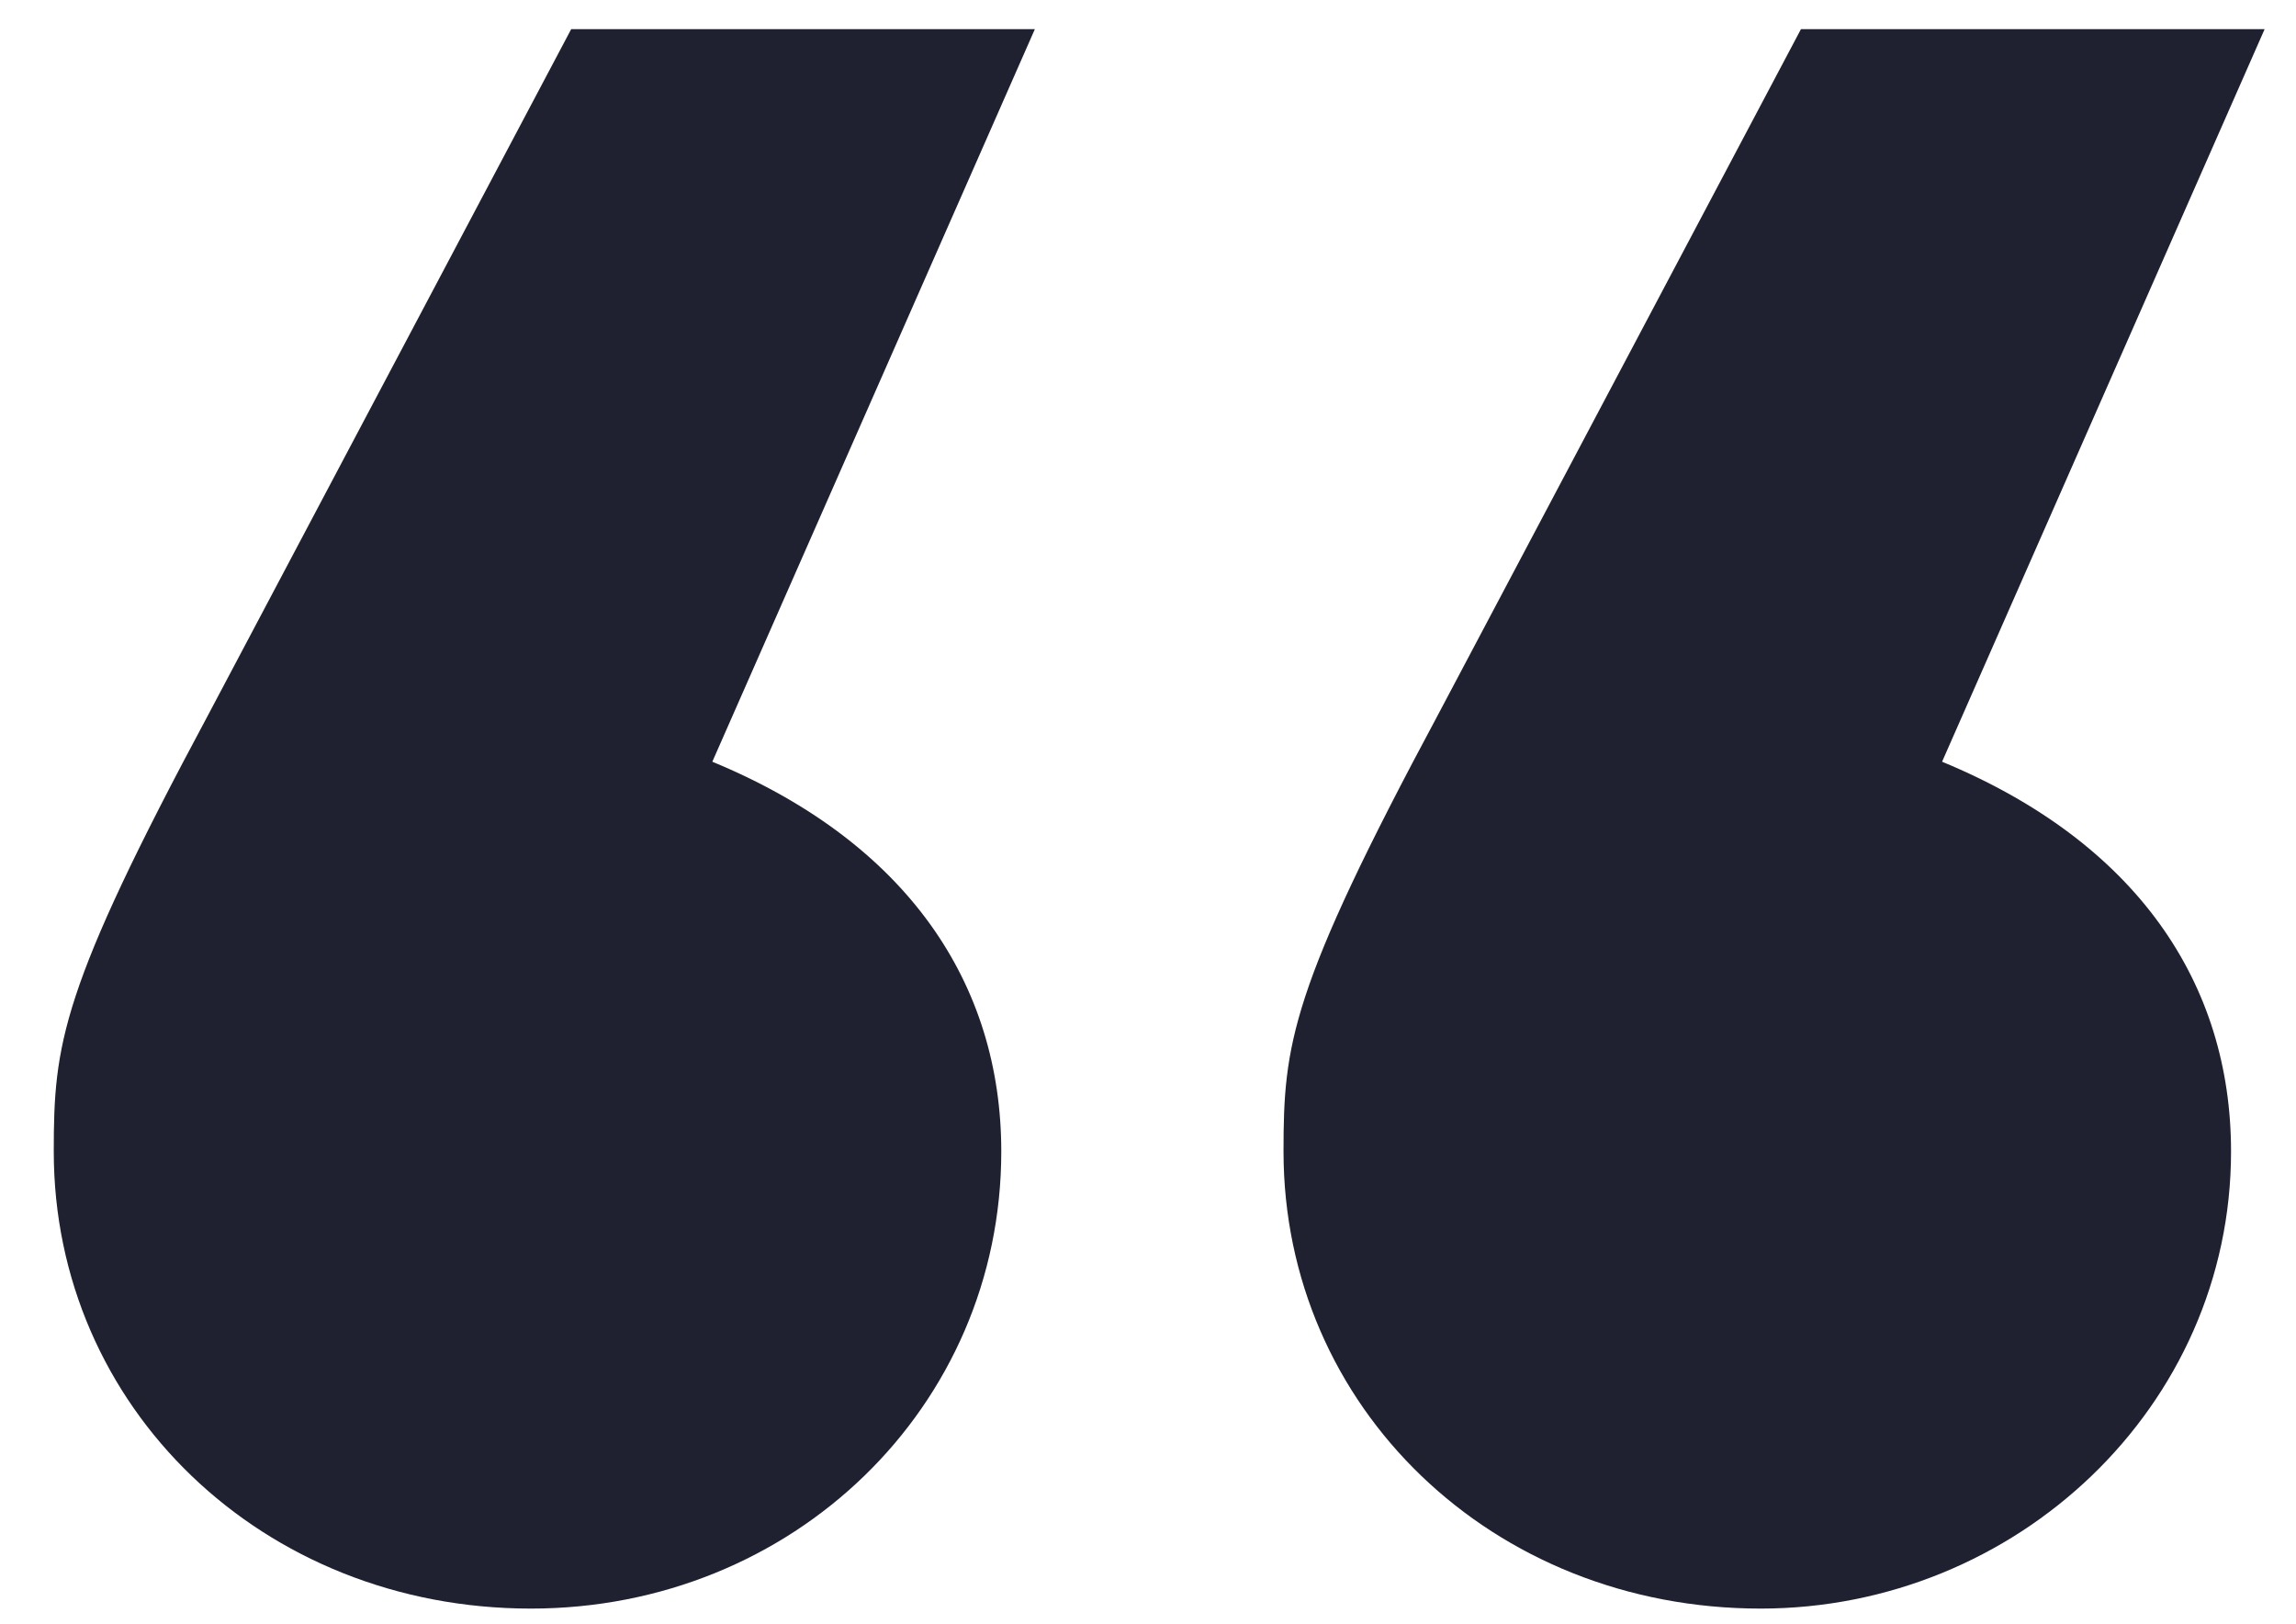 <svg width="41" height="29" viewBox="0 0 41 29" fill="none" xmlns="http://www.w3.org/2000/svg">
<path d="M18.48 0.52H10.2L3.72 12.759C1.08 17.68 0.96 18.64 0.96 20.559C0.96 25.119 4.68 28.72 9.48 28.72C14.16 28.72 17.88 25.119 17.88 20.559C17.88 17.559 16.2 15.04 12.72 13.6L18.48 0.52ZM40.44 0.52H32.16L25.68 12.759C23.04 17.68 22.92 18.64 22.92 20.559C22.92 25.119 26.64 28.72 31.44 28.72C36 28.72 39.84 25.119 39.84 20.559C39.84 17.559 38.16 15.04 34.68 13.6L40.44 0.52Z" fill="#1F2130"/>
</svg>
